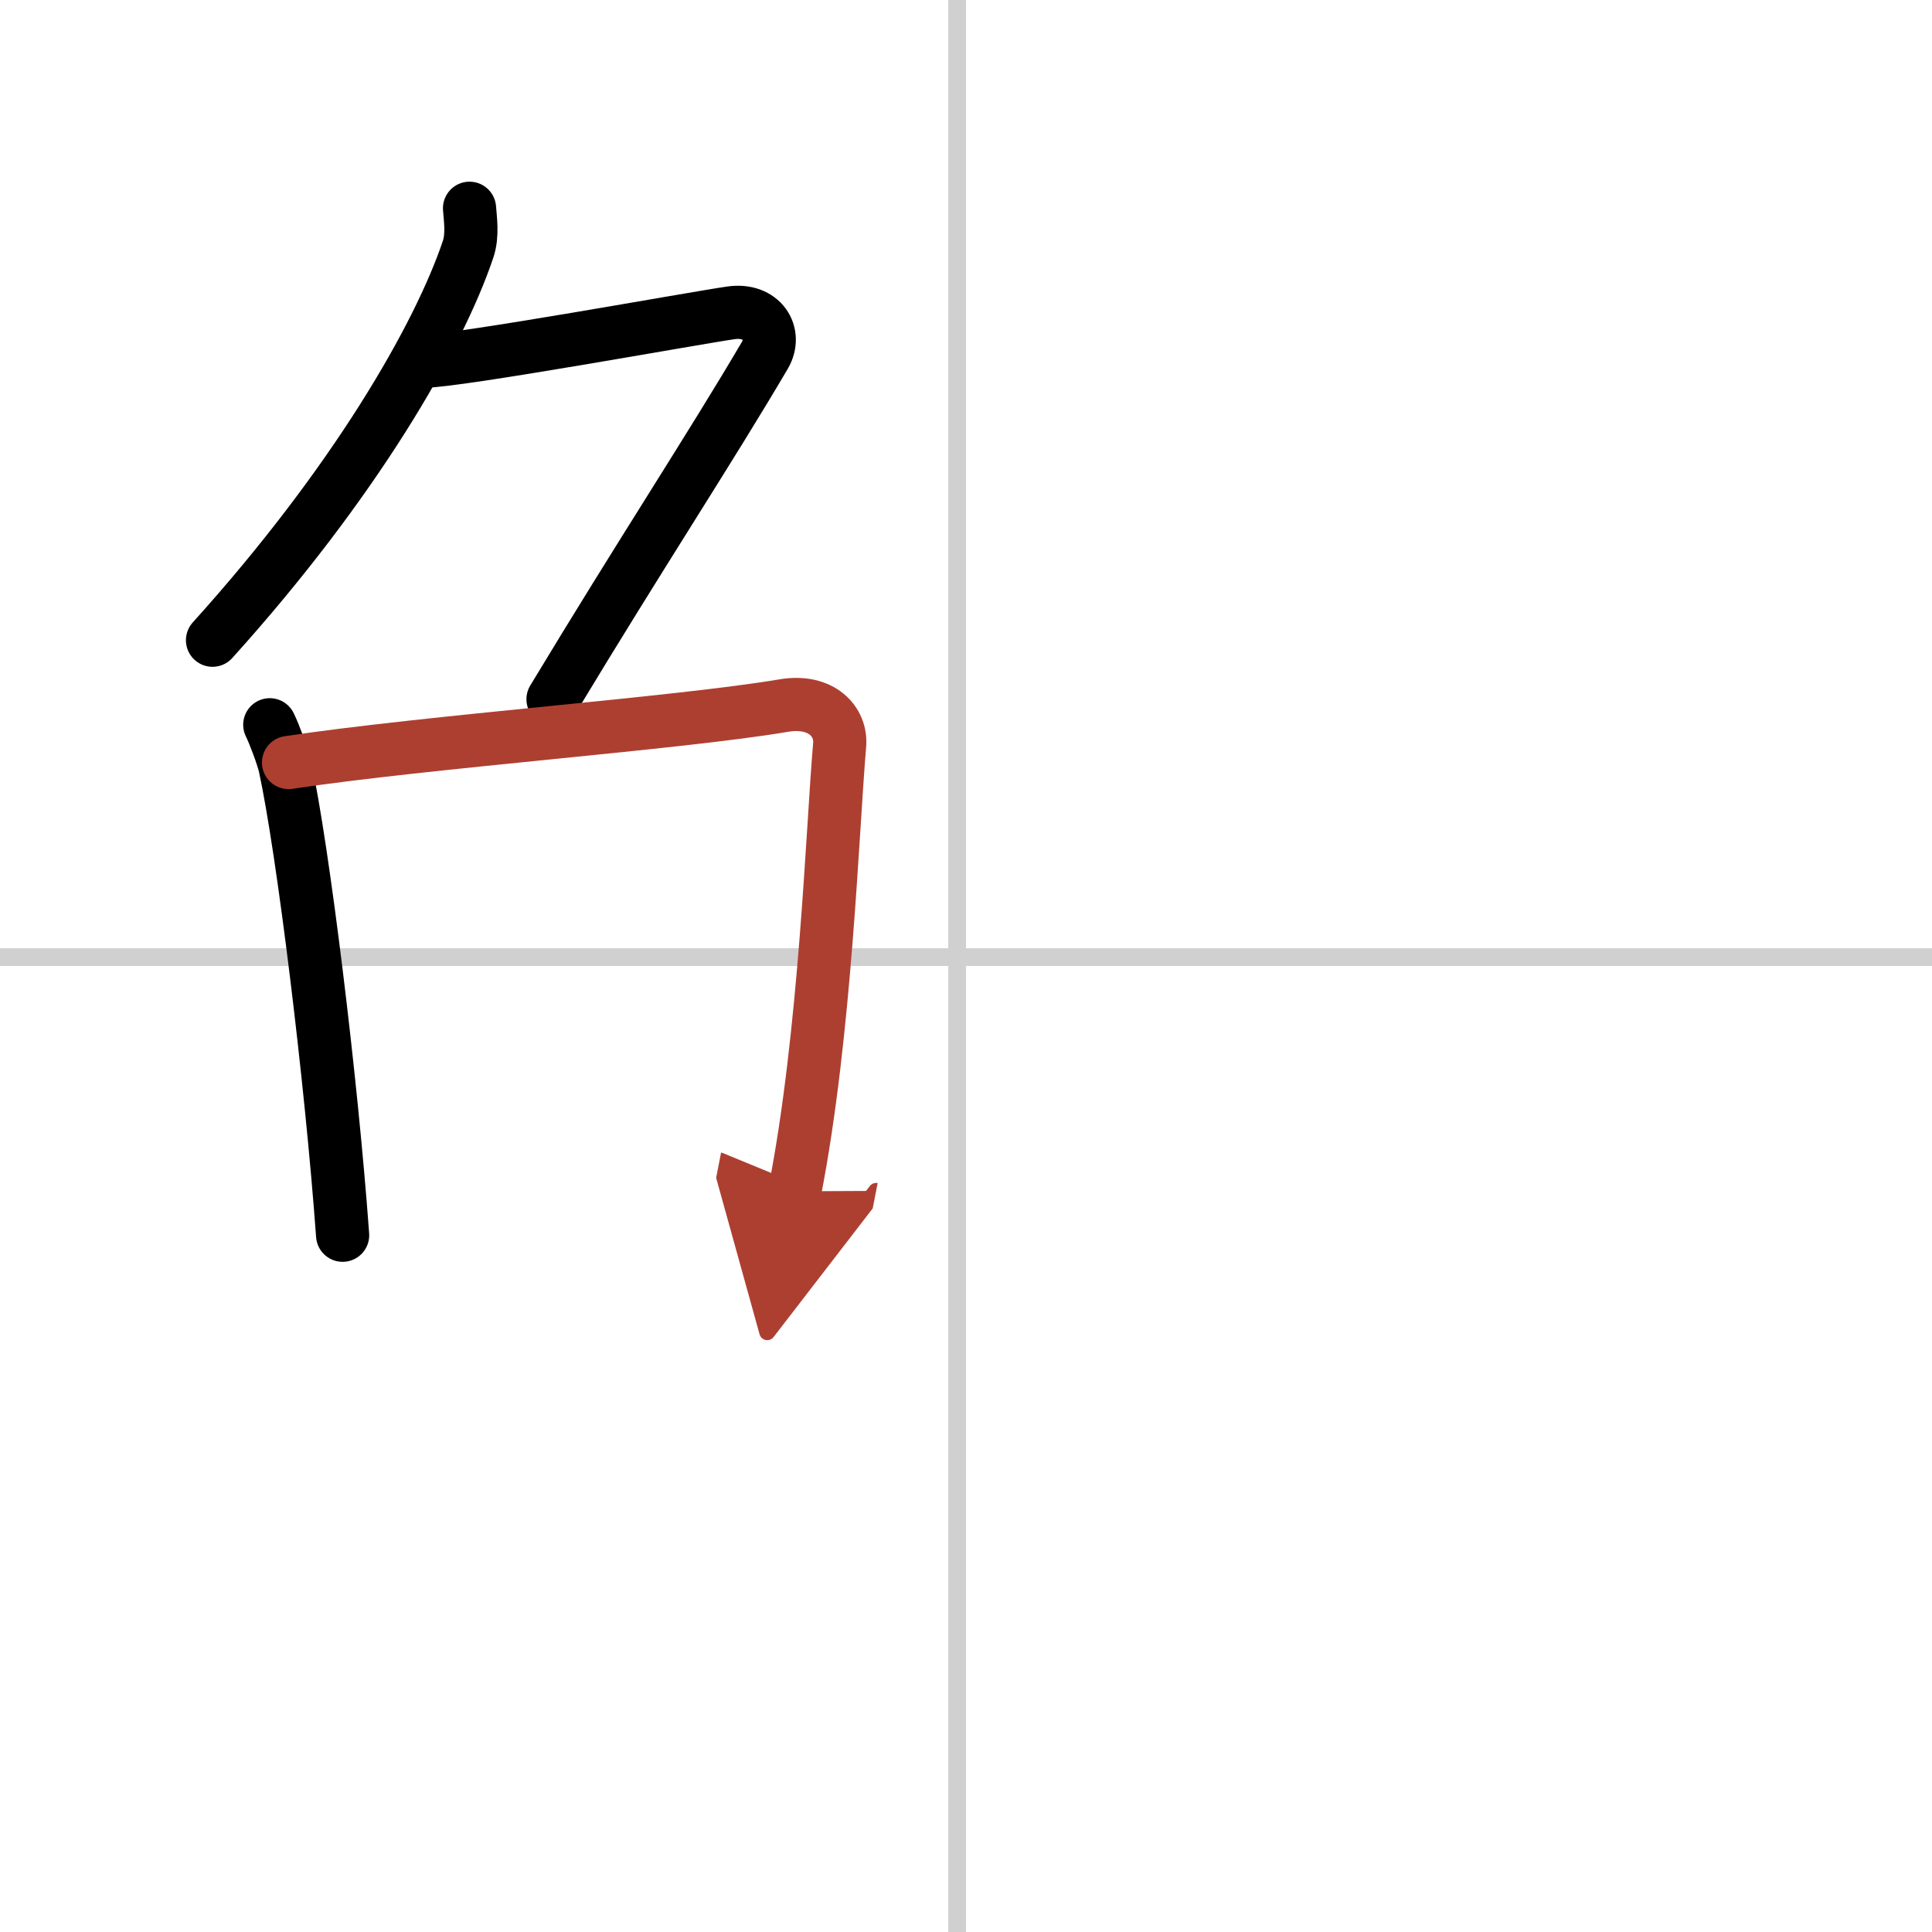 <svg width="400" height="400" viewBox="0 0 109 109" xmlns="http://www.w3.org/2000/svg"><defs><marker id="a" markerWidth="4" orient="auto" refX="1" refY="5" viewBox="0 0 10 10"><polyline points="0 0 10 5 0 10 1 5" fill="#ad3f31" stroke="#ad3f31"/></marker></defs><g fill="none" stroke="#000" stroke-linecap="round" stroke-linejoin="round" stroke-width="3"><rect width="100%" height="100%" fill="#fff" stroke="#fff"/><line x1="54" x2="54" y2="109" stroke="#d0d0d0" stroke-width="1"/><line x2="109" y1="54" y2="54" stroke="#d0d0d0" stroke-width="1"/><path d="M26.49,11.75c0.04,0.57,0.19,1.51-0.08,2.31C24.75,19,20,27.25,11.99,36.12"/><path d="m23.89 20.38c1.93 0 15.32-2.44 17.35-2.73 1.74-0.25 2.63 1.17 1.91 2.4-3.05 5.19-6.98 11.16-11.95 19.4"/><path d="m15.22 40.89c0.23 0.46 0.73 1.77 0.86 2.35 1.02 4.72 2.61 17.64 3.25 26.45"/><path d="m16.28 43.02c7.92-1.19 22.01-2.21 27.92-3.21 2.17-0.37 3.29 0.93 3.17 2.23-0.41 4.76-0.79 16.26-2.53 25.17" marker-end="url(#a)" stroke="#ad3f31"/></g></svg>

